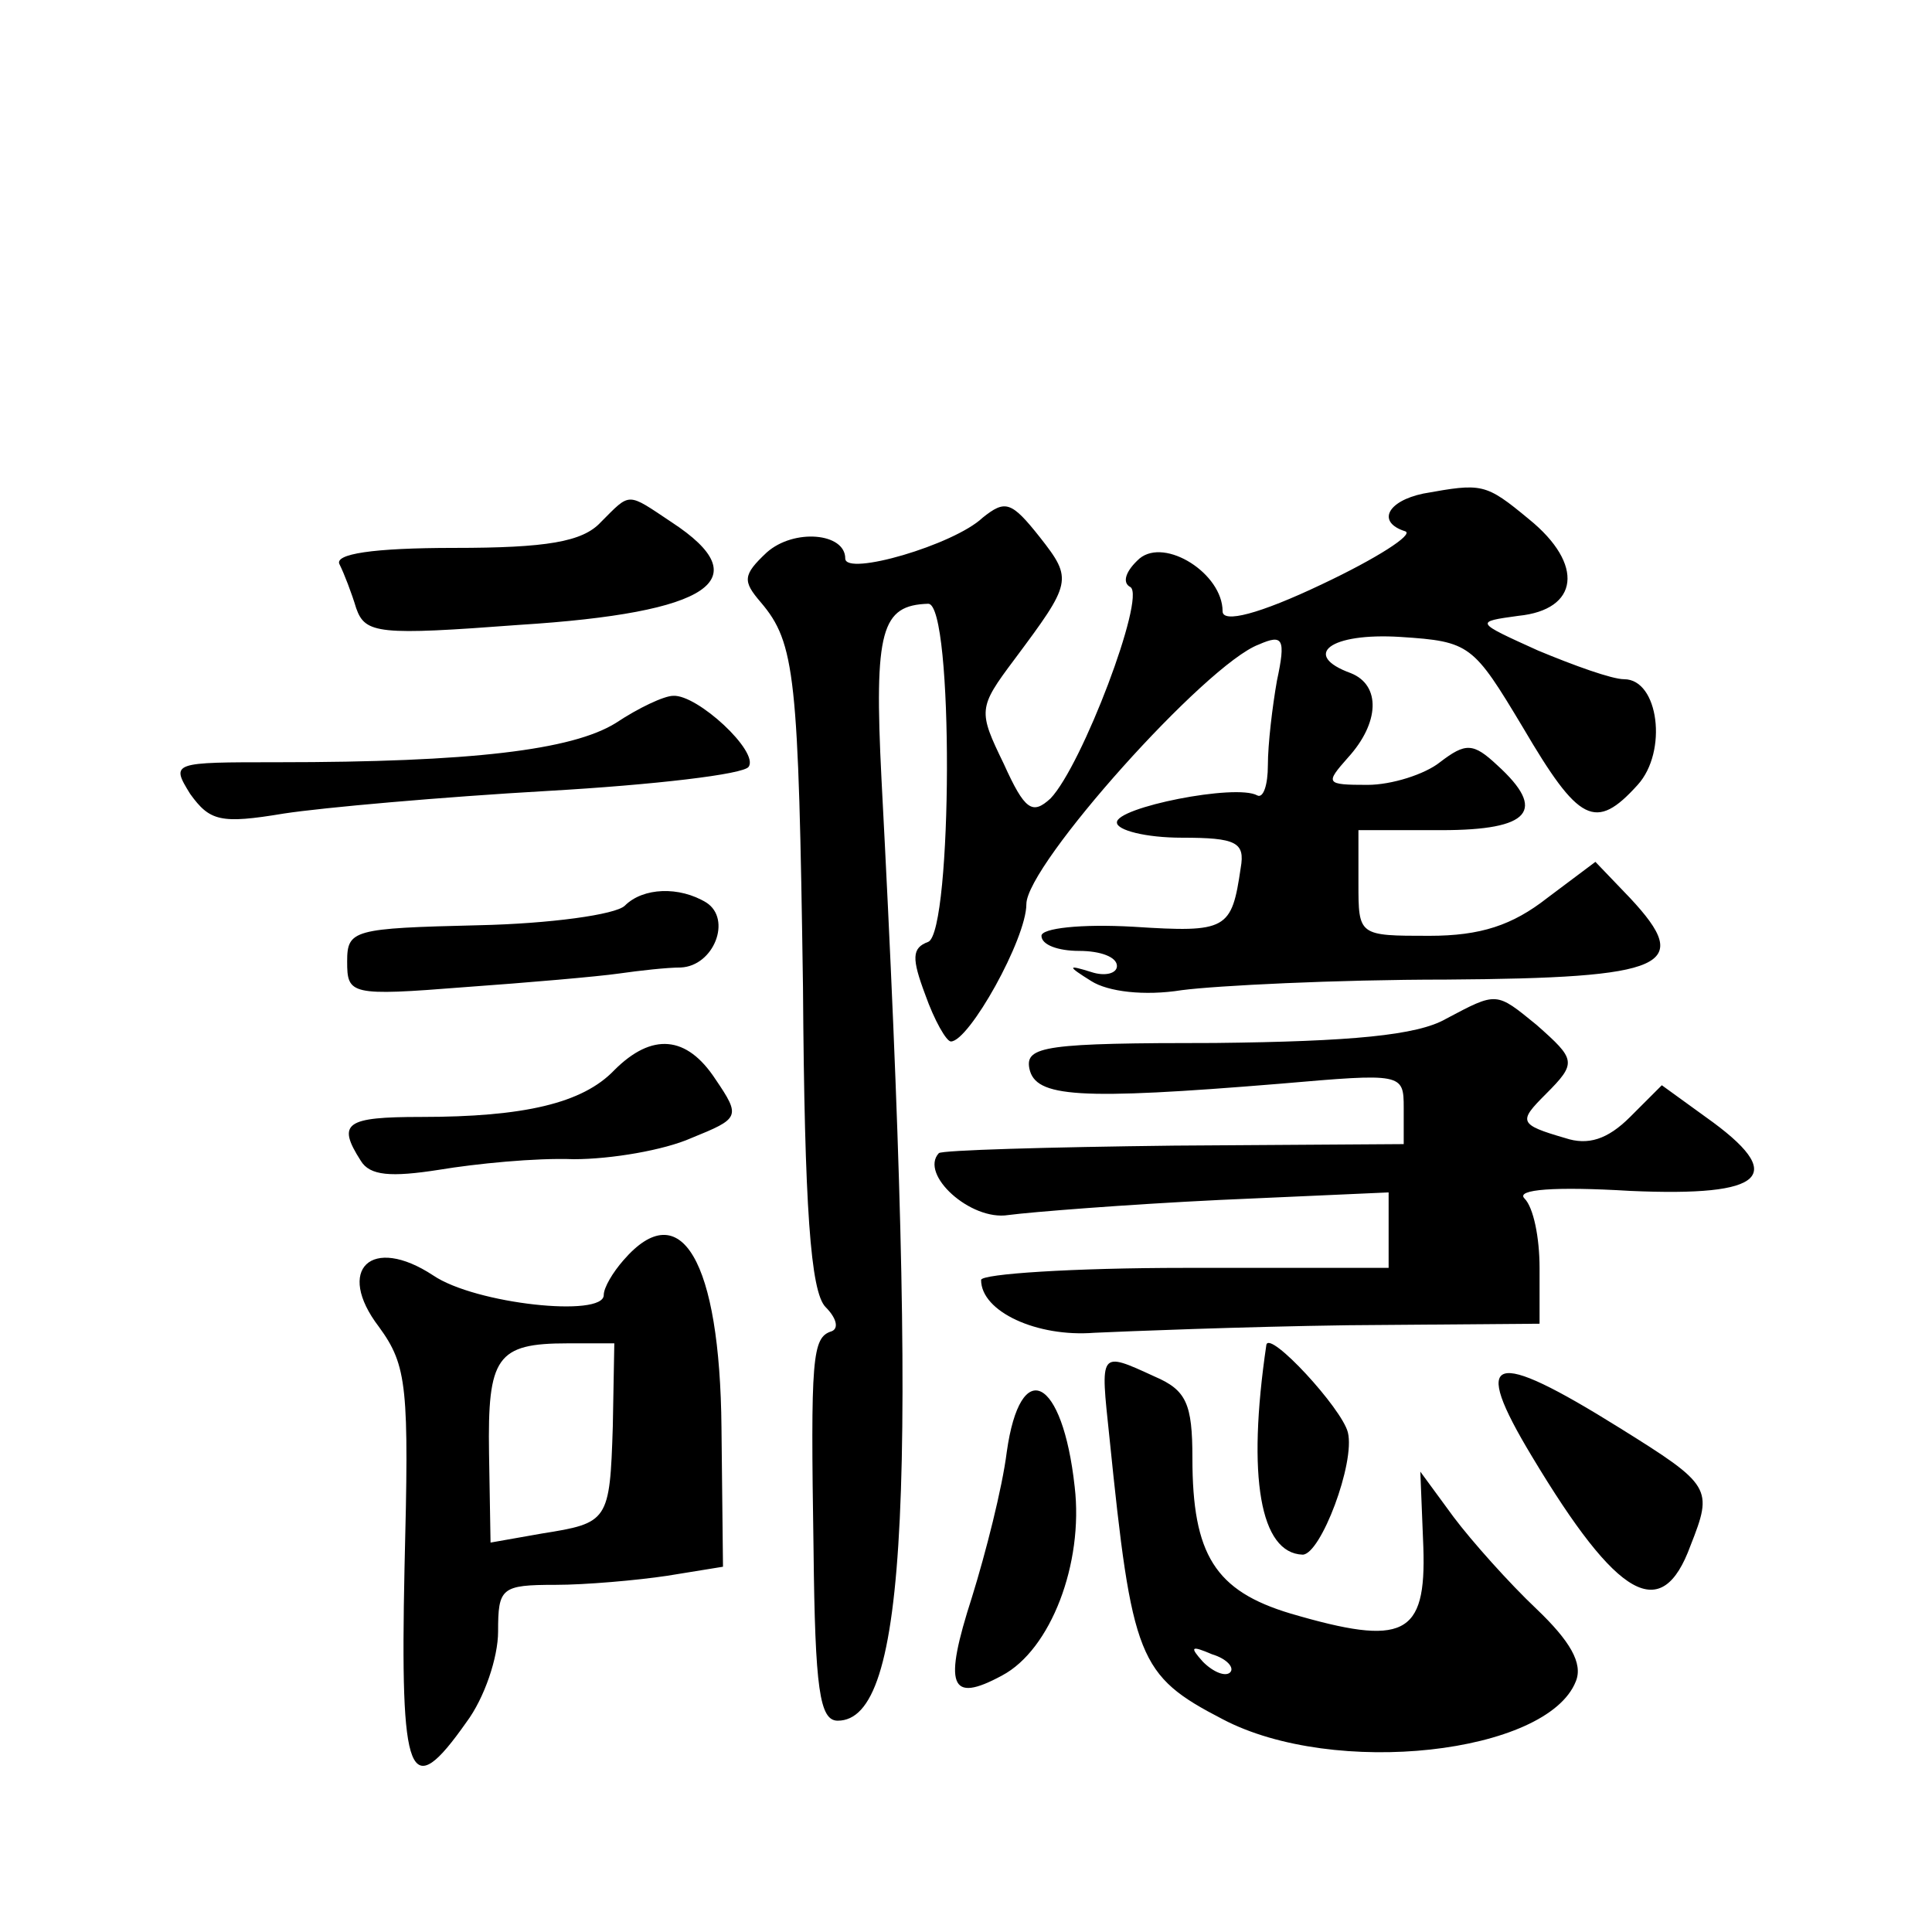 <?xml version="1.0" standalone="no"?>
<!DOCTYPE svg PUBLIC "-//W3C//DTD SVG 20010904//EN"
 "http://www.w3.org/TR/2001/REC-SVG-20010904/DTD/svg10.dtd">
<svg version="1.0" xmlns="http://www.w3.org/2000/svg"
 width="128pt" height="128pt" viewBox="0 0 128 128"
 preserveAspectRatio="xMidYMid meet">
<g transform="translate(0,128) scale(0.1,-0.1)"
fill="#0" stroke="none">
<path d="M943 953 c-24 -5 -31 -19 -12 -25 6 -2 -19 -18 -55 -35 -42 -20 -66 -26
-66 -18 0 25 -38 49 -55 35 -9 -8 -12 -16 -6 -19 10 -7 -32 -118 -53 -140 -12 -11
-17 -8 -31 23 -17 35 -17 37 7 69 38 51 39 53 17 81 -19 24 -23 25 -38 13 -19 -18
-91 -39 -91 -27 0 17 -34 20 -52 4 -16 -15 -16 -19 -4 -33 23 -27 25 -49 28 -255
1 -146 5 -202 15 -212 7 -7 9 -14 4 -16 -13 -4 -14 -17 -12 -145 1 -92 4 -113 16
-113 46 0 54 149 29 624 -5 99 0 115 31 116 17 0 16 -217 0 -224 -11 -4 -11 -11
-2 -35 6 -17 14 -31 17 -31 12 0 50 68 50 91 0 26 119 159 154 172 16 7 18 4 12
-24 -3 -17 -6 -42 -6 -56 0 -13 -3 -22 -7 -20 -14 8 -94 -8 -93 -18 0 -5 19 -10
43 -10 36 0 42 -3 39 -20 -6 -41 -9 -43 -71 -39 -35 2 -61 -1 -61 -6 0 -6 11 -10
25 -10 14 0 25 -4 25 -10 0 -5 -8 -7 -17 -4 -16 5 -16 4 0 -6 11 -7 35 -10 60 -6
23 3 102 7 175 7 147 1 164 9 122 54 l-23 24 -32 -24 c-23 -18 -44 -25 -78 -25
-47 0 -47 0 -47 35 l0 35 55 0 c59 0 70 13 37 43 -16 15 -21 15 -38 2 -10 -8 -32
-15 -48 -15 -28 0 -28 1 -13 18 21 23 22 48 2 56 -33 12 -14 27 33 24 46 -3 48
-5 81 -60 37 -63 48 -69 76 -38 20 22 14 70 -9 70 -8 0 -33 9 -57 19 -42 19 -42
19 -13 23 40 4 44 34 7 64 -29 24 -31 24 -70 17z M398 934 c-12 -13 -36 -17 -97
-17 -54 0 -80 -4 -76 -11 3 -6 8 -19 11 -29 6 -17 15 -18 108 -11 127 8 159 30
101 68 -30 20 -27 20 -47 0z M408 801 c-29 -18 -96 -26 -224 -26 -70 0 -71 0 -58
-21 13 -18 20 -20 62 -13 26 4 105 11 175 15 70 4 130 11 133 16 7 10 -34 48 -50
47 -6 0 -23 -8 -38 -18z M414 680 c-6 -6 -50 -12 -97 -13 -83 -2 -87 -3 -87 -24
0 -22 2 -23 78 -17 42 3 88 7 102 9 14 2 32 4 41 4 22 1 34 32 17 43 -18 11 -42
10 -54 -2z M958 605 c-19 -11 -63 -15 -153 -16 -112 0 -126 -2 -123 -17 4 -19 32
-21 166 -10 81 7 82 7 82 -16 l0 -24 -152 -1 c-84 -1 -154 -3 -156 -5 -13 -14 21
-45 46 -41 15 2 78 7 140 10 l112 5 0 -25 0 -25 -135 0 c-74 0 -135 -4 -135 -8
0 -21 37 -38 75 -35 22 1 97 4 168 5 l127 1 0 37 c0 20 -4 40 -10 46 -6 6 20 8
70 5 90 -4 105 10 50 49 l-29 21 -21 -21 c-15 -15 -28 -19 -43 -14 -31 9 -31 11
-13 29 21 21 20 23 -6 46 -27 22 -26 22 -60 4z M407 571 c-21 -22 -60 -31 -128
-31 -50 0 -56 -4 -40 -29 6 -10 20 -11 52 -6 24 4 64 8 89 7 25 0 60 6 78 14 32
13 33 14 16 39 -19 29 -42 31 -67 6z M413 445 c-7 -8 -13 -18 -13 -23 0 -15 -85
-6 -113 13 -41 27 -65 4 -36 -34 19 -26 20 -40 17 -160 -3 -141 3 -156 41 -102
12 16 21 43 21 60 0 29 2 31 38 31 20 0 54 3 74 6 l37 6 -1 92 c-1 111 -27 155
-65 111z m-7 -110 c-2 -63 -3 -64 -47 -71 l-34 -6 -1 59 c-1 64 5 73 52 73 l31
0 -1 -55z M839 389 c-13 -88 -4 -138 24 -139 12 0 35 61 30 81 -4 16 -52 68 -54
58z M735 328 c15 -147 19 -158 75 -187 74 -39 215 -23 234 25 5 12 -4 27 -26 48
-18 17 -43 45 -55 61 l-22 30 2 -50 c2 -59 -13 -66 -88 -44 -50 15 -65 39 -65 103
0 36 -4 45 -25 54 -37 17 -36 17 -30 -40z m80 -156 c-3 -3 -11 0 -18 7 -9 10 -8
11 6 5 10 -3 15 -9 12 -12z M1015 315 c57 -95 86 -111 105 -59 15 38 14 40 -47
78 -85 53 -99 49 -58 -19z M667 318 c-3 -24 -14 -67 -23 -96 -19 -59 -15 -71 20
-52 32 17 54 74 48 125 -8 73 -36 87 -45 23z"/>
</g>
</svg>
